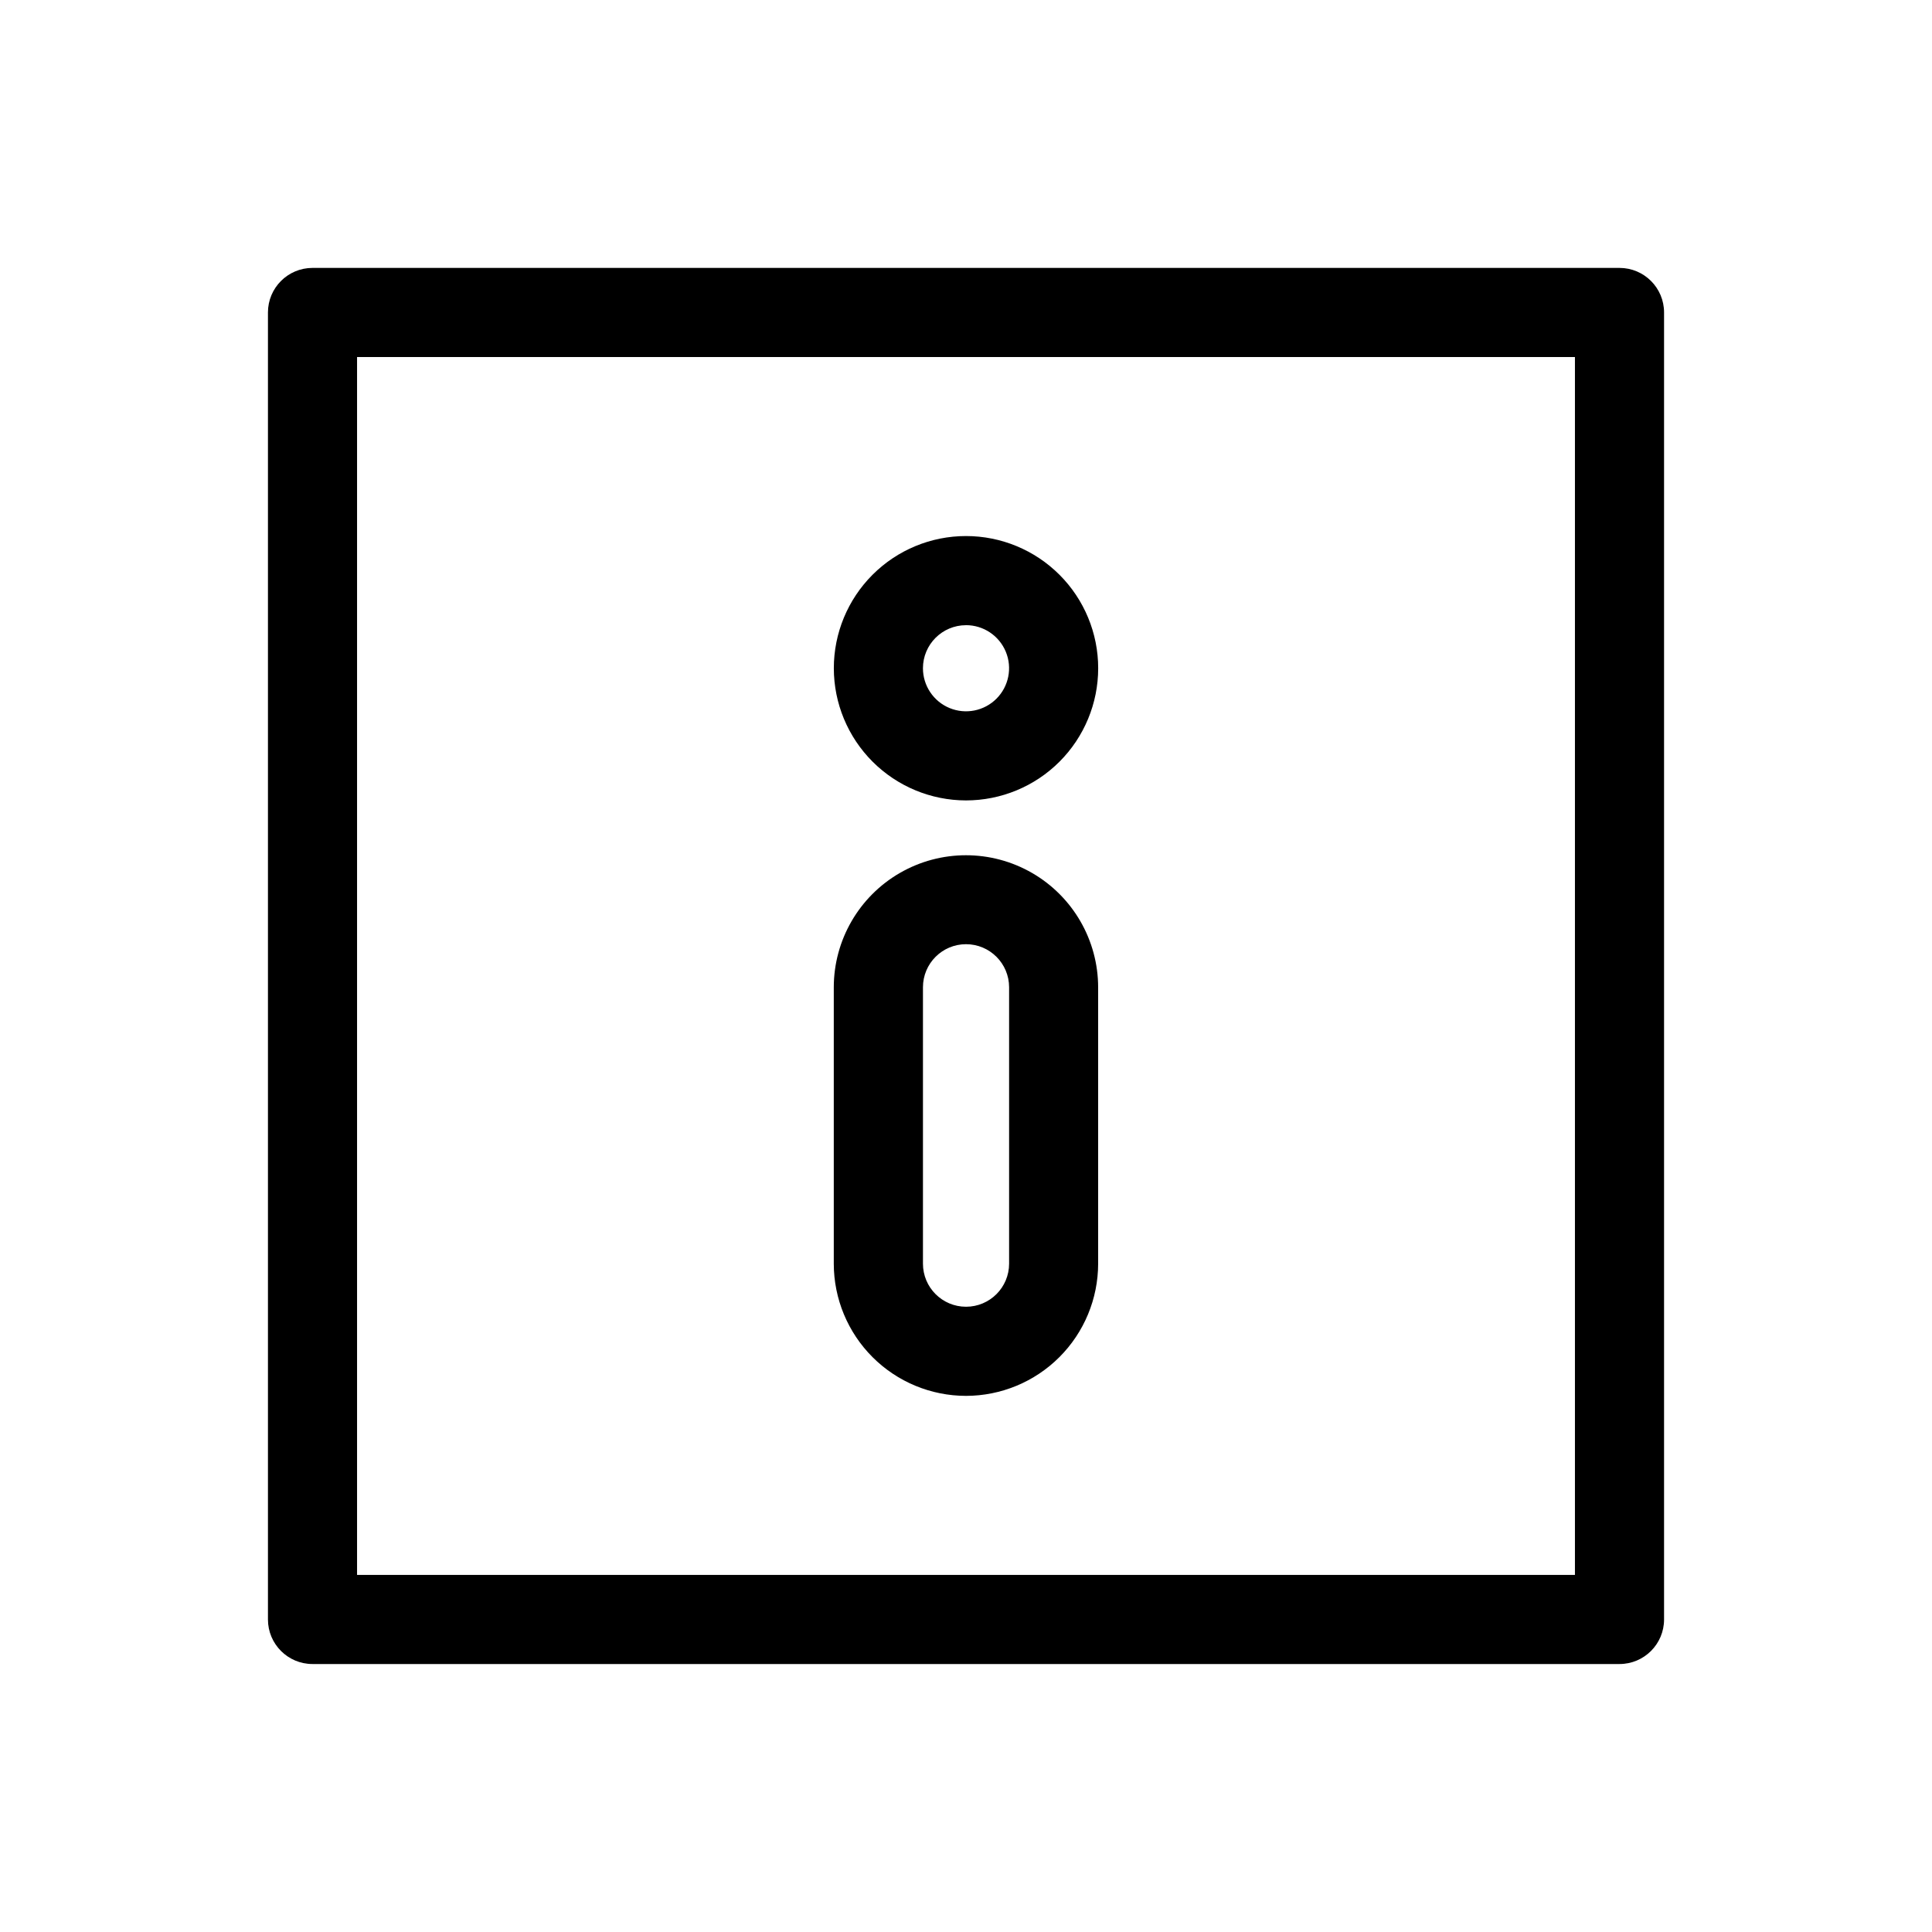 <?xml version="1.0" encoding="UTF-8"?>
<!-- Uploaded to: ICON Repo, www.svgrepo.com, Generator: ICON Repo Mixer Tools -->
<svg fill="#000000" width="800px" height="800px" version="1.1" viewBox="144 144 512 512" xmlns="http://www.w3.org/2000/svg">
 <path d="m400 513.92c9.285-0.012 18.188-3.703 24.754-10.273 6.566-6.566 10.258-15.469 10.266-24.758v-73.211 0.004c0-12.516-6.676-24.082-17.512-30.34-10.84-6.258-24.195-6.258-35.031 0-10.84 6.258-17.516 17.824-17.516 30.34v73.25-0.004c0.02 9.285 3.719 18.18 10.285 24.738 6.57 6.562 15.469 10.25 24.754 10.254zm-11.406-108.28c0-6.305 5.109-11.418 11.414-11.418 6.301 0 11.414 5.113 11.414 11.418v73.25-0.004c0 6.305-5.113 11.414-11.414 11.414-6.305 0-11.414-5.109-11.414-11.414zm184.59-190.64h-346.37c-6.519 0-11.805 5.285-11.805 11.805v346.37c0 6.519 5.285 11.809 11.805 11.809h346.37c6.519 0 11.809-5.289 11.809-11.809v-346.37c0-6.519-5.289-11.805-11.809-11.805zm-11.809 346.37h-322.75v-322.75h322.75zm-161.38-205.25c9.289 0 18.203-3.688 24.773-10.258 6.57-6.57 10.262-15.48 10.262-24.77 0.004-9.293-3.688-18.203-10.258-24.773-6.57-6.57-15.48-10.262-24.773-10.262-9.293 0-18.203 3.691-24.773 10.266-6.566 6.57-10.258 15.48-10.254 24.773 0.008 9.285 3.703 18.188 10.27 24.754s15.469 10.258 24.754 10.27zm0-46.445c4.617-0.004 8.781 2.773 10.551 7.039s0.793 9.176-2.469 12.441c-3.266 3.269-8.176 4.246-12.441 2.481s-7.047-5.93-7.047-10.547c0.008-6.297 5.109-11.398 11.406-11.406z"/>
</svg>
